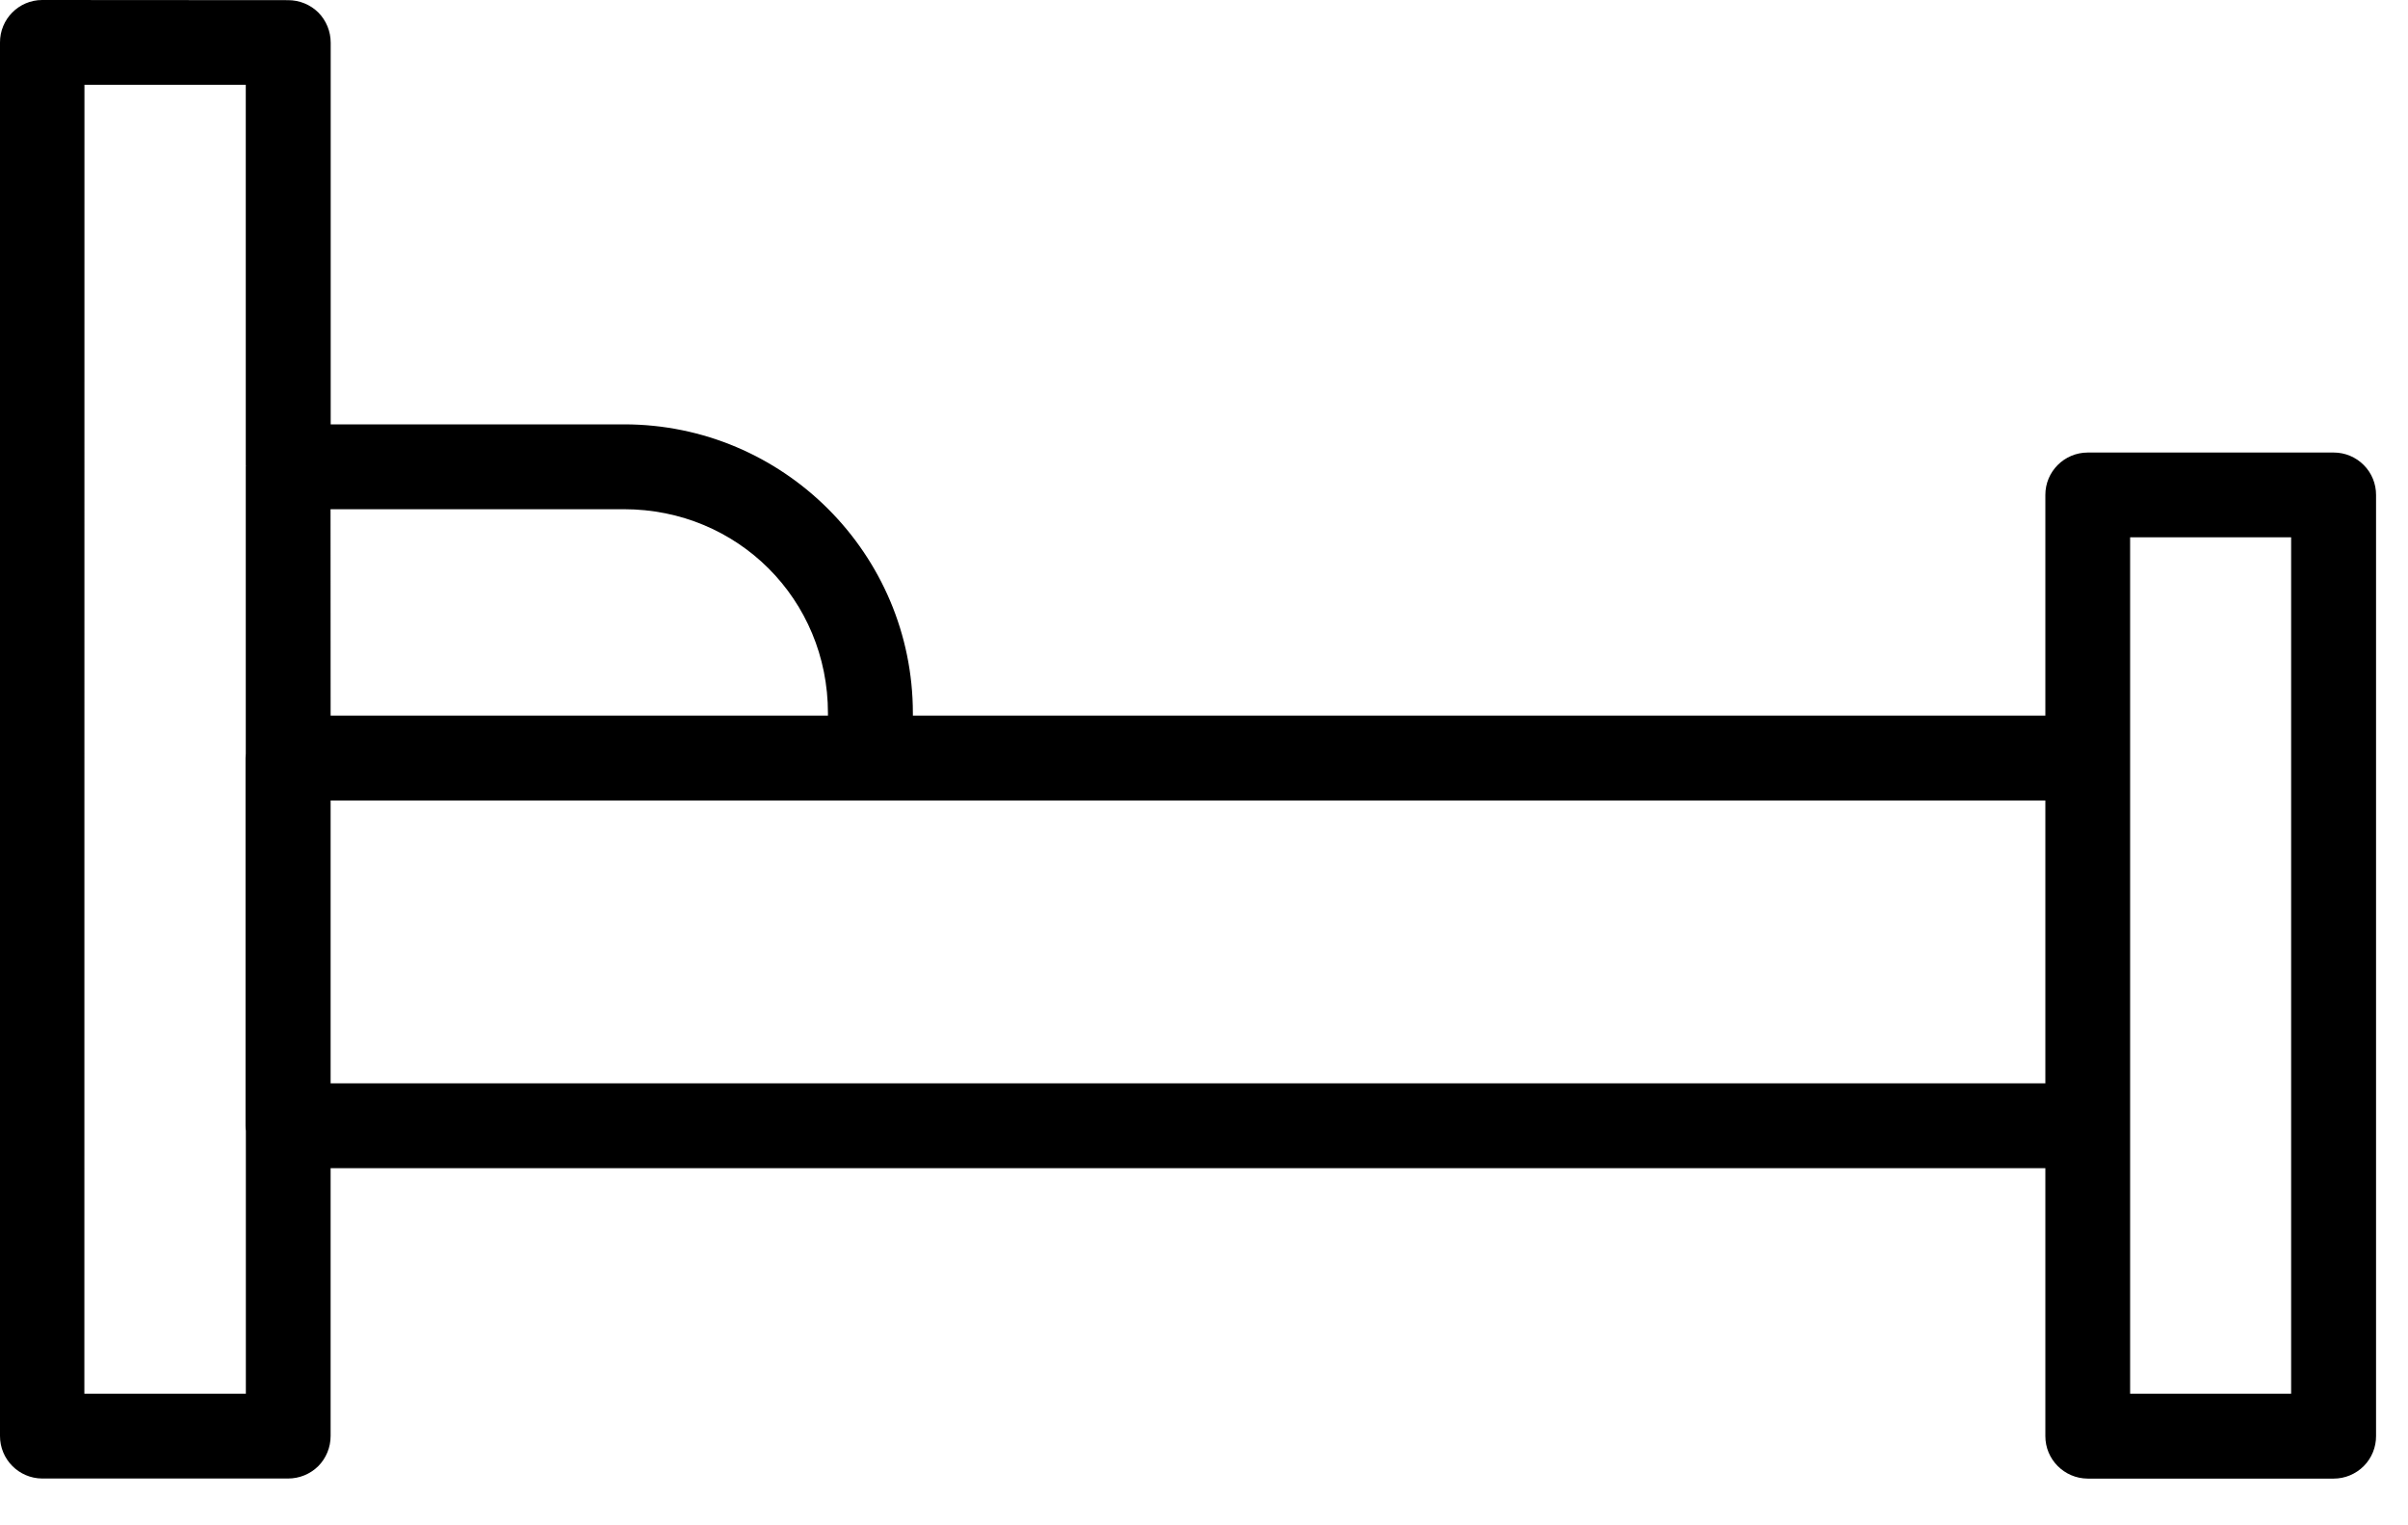 <svg height="19" viewBox="0 0 30 19" width="30" xmlns="http://www.w3.org/2000/svg"><path d="m.525 0c-.292.001-.527.239-.525.531v17.355c-.001.292.234.529.525.531h3.064c.141 0 .276-.055.376-.154.099-.1.154-.235.154-.376v-3.336h21.363v3.336c-.001.292.235.529.527.531h3.066c.14 0 .275-.057.374-.156.099-.1.154-.235.153-.375v-11.72c.001-.14-.054-.275-.153-.374-.099-.1-.234-.156-.374-.156h-3.066c-.292.001-.528.238-.527.529v2.748h-14.109v-.03c0-1.984-1.613-3.598-3.597-3.598h-3.656v-4.754c0-.141-.055-.276-.154-.376-.1-.099-.235-.154-.376-.154zm.527 1.056h2.01v4.739h.001c-.001.007-.001.013-.001.02v3.573c-.001.017-.003.034-.003.053v4.58-.001c0 .022.001.045.004.066v3.275h-2.012zm3.066 5.287h3.656c1.418 0 2.541 1.123 2.541 2.541v.03h-6.196zm22.42.35h2.006v10.668h-2.006zm-22.419 3.278h21.363v3.523h-21.363z"/></svg>